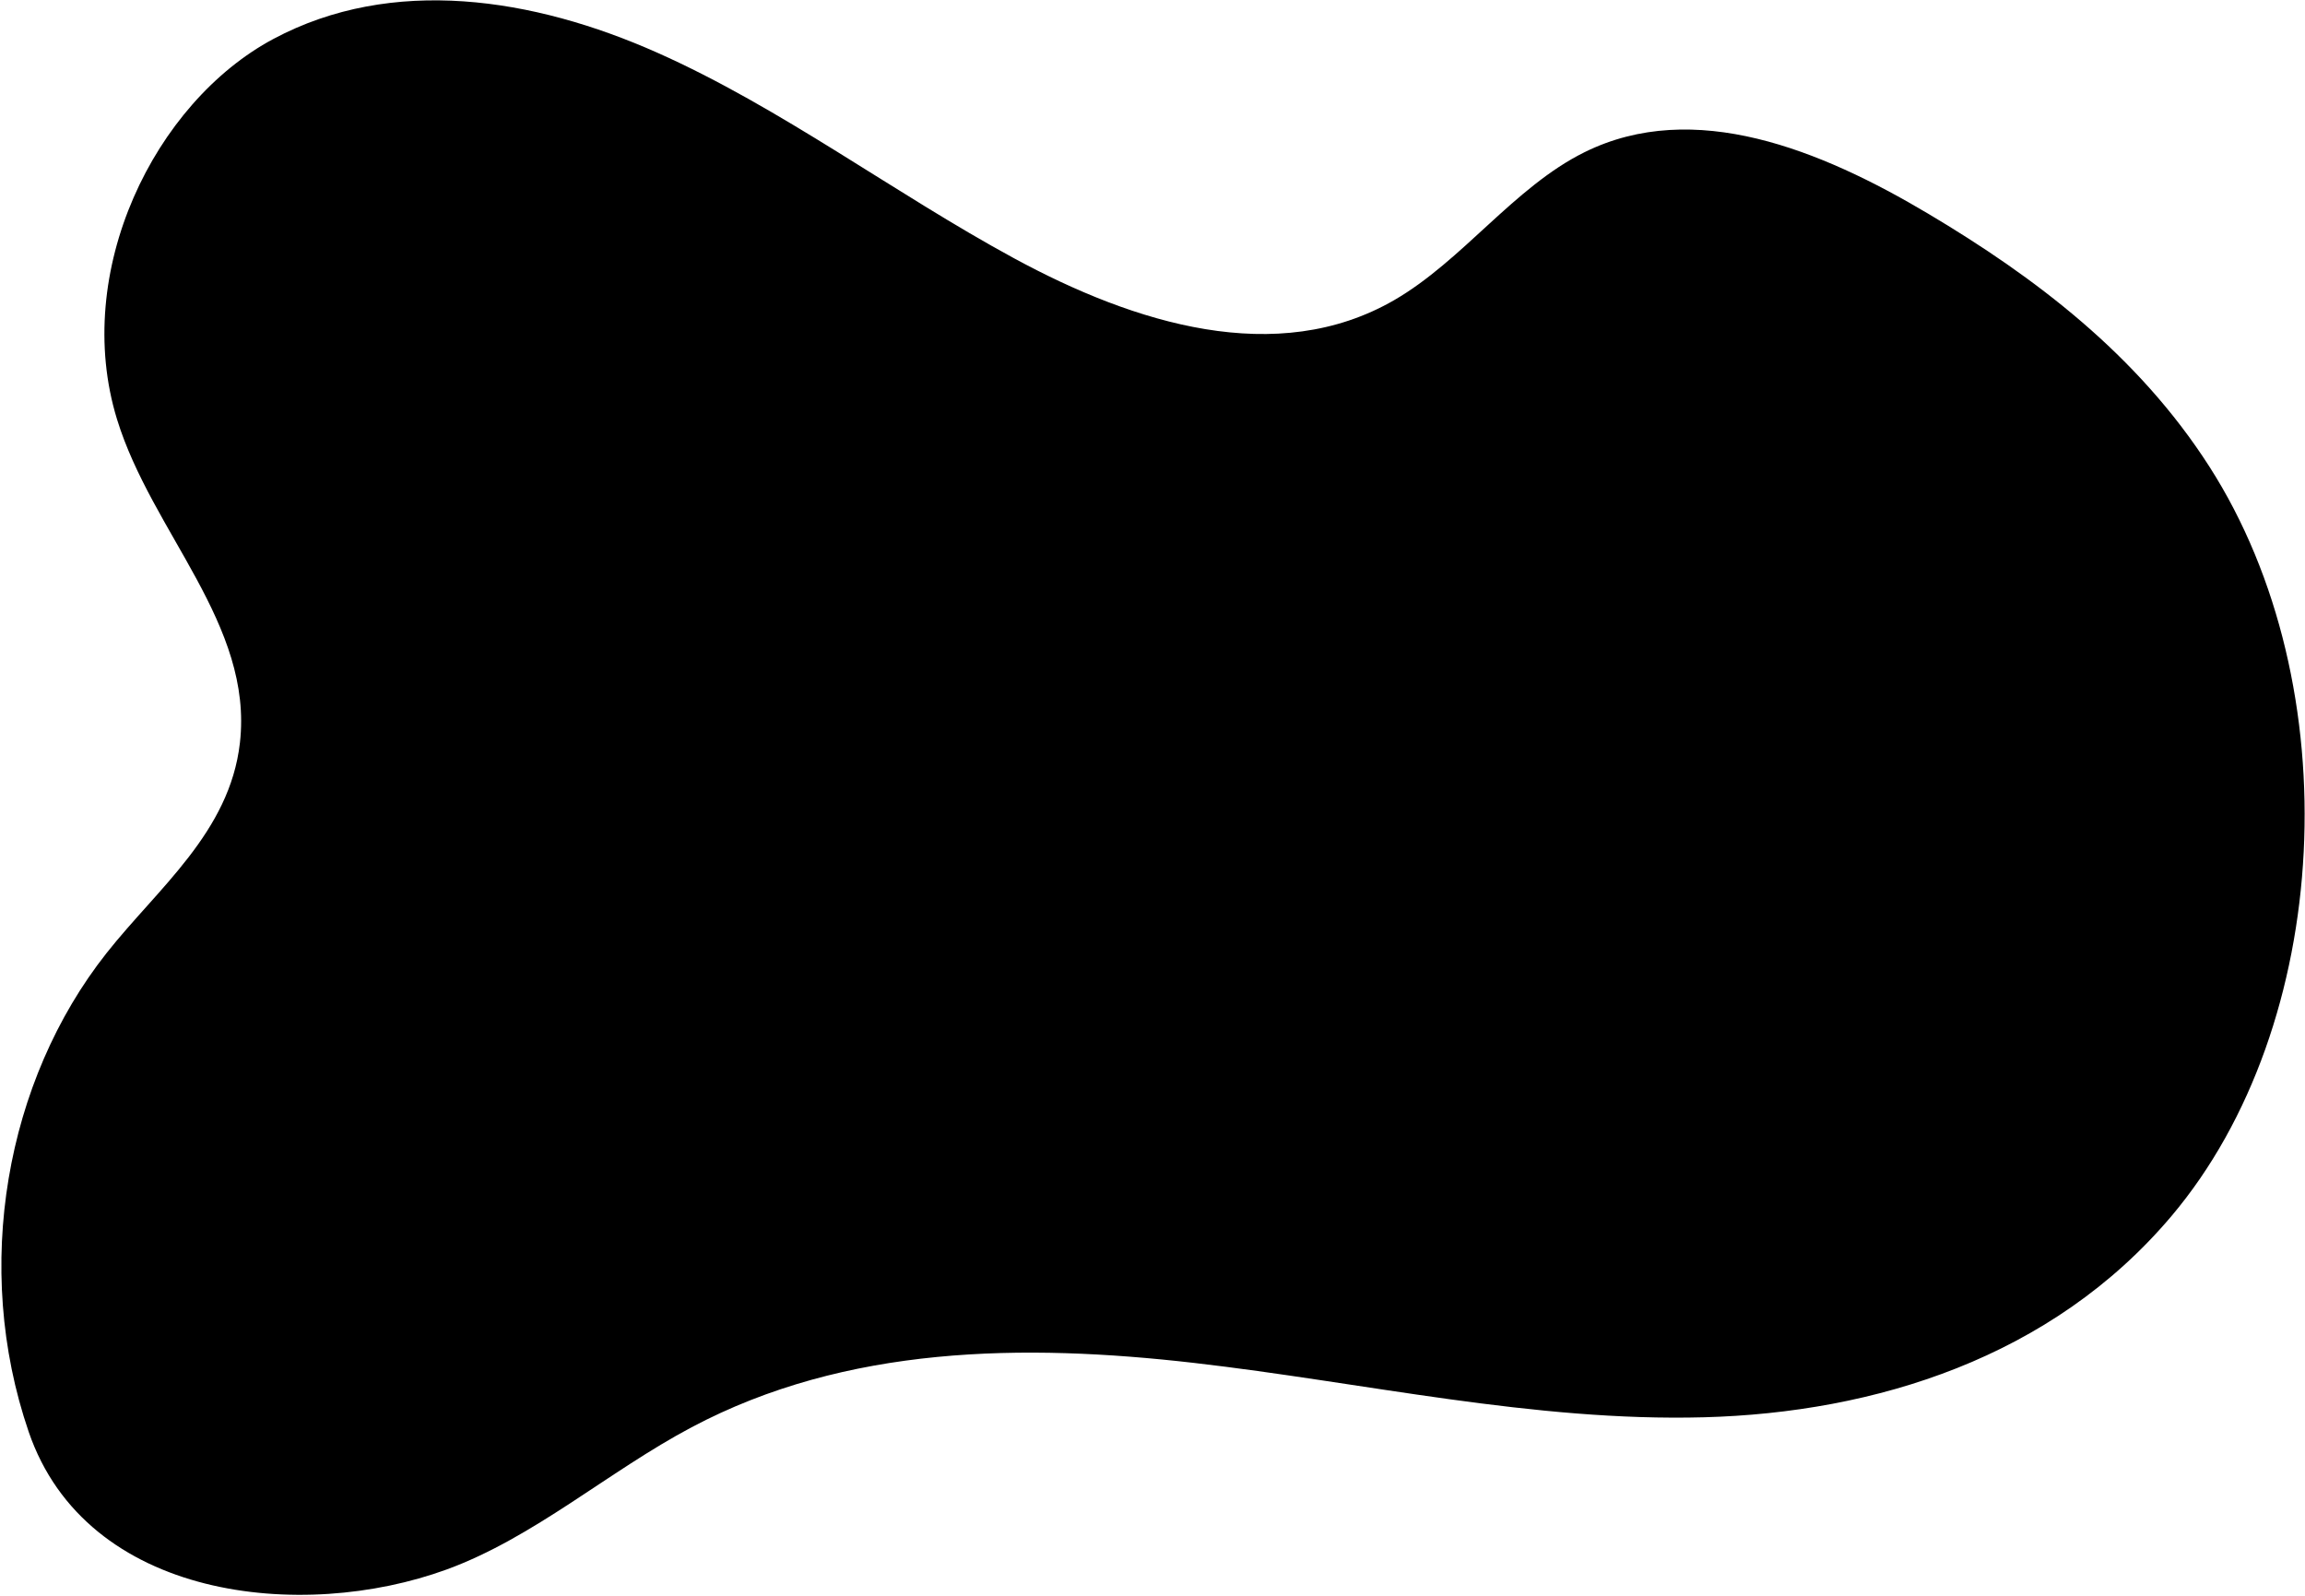 <svg fill="none" height="989" viewBox="0 0 1428 989" width="1428" xmlns="http://www.w3.org/2000/svg"><path d="m17.738 886.935c35.767 104.403 169.499 118.065 259.012 85.372 53.992-19.721 100.22-60.786 151.724-88.1 95.891-50.861 205.769-51.973 311.187-39.867 105.419 12.107 210.504 36.554 316.149 33.683 105.65-2.871 215.21-36.736 289.46-124.637 100-118.395 110.63-328.333 23.5-464.306-44.52-69.48-108.54-117.614-174.11-156.625-66.64-39.649-145.2-71.703-213.026-38.152-43.553 21.534-75.544 67.175-117.949 91.661-72.611 41.929-160.804 14.566-235.306-25.872-74.544-40.458-144.483-93.338-221.147-127.437-76.664-34.1-164.173-47.898-237.867-8.526-73.693 39.373-125.012 144.229-96.857 235.669 21.604 70.157 84.511 127.037 76.118 200.44-6.334 55.37-50.801 89.897-82.728 130.355-62.349 78.997-83.075 194.394-48.16 296.342z" fill="#000"/></svg>